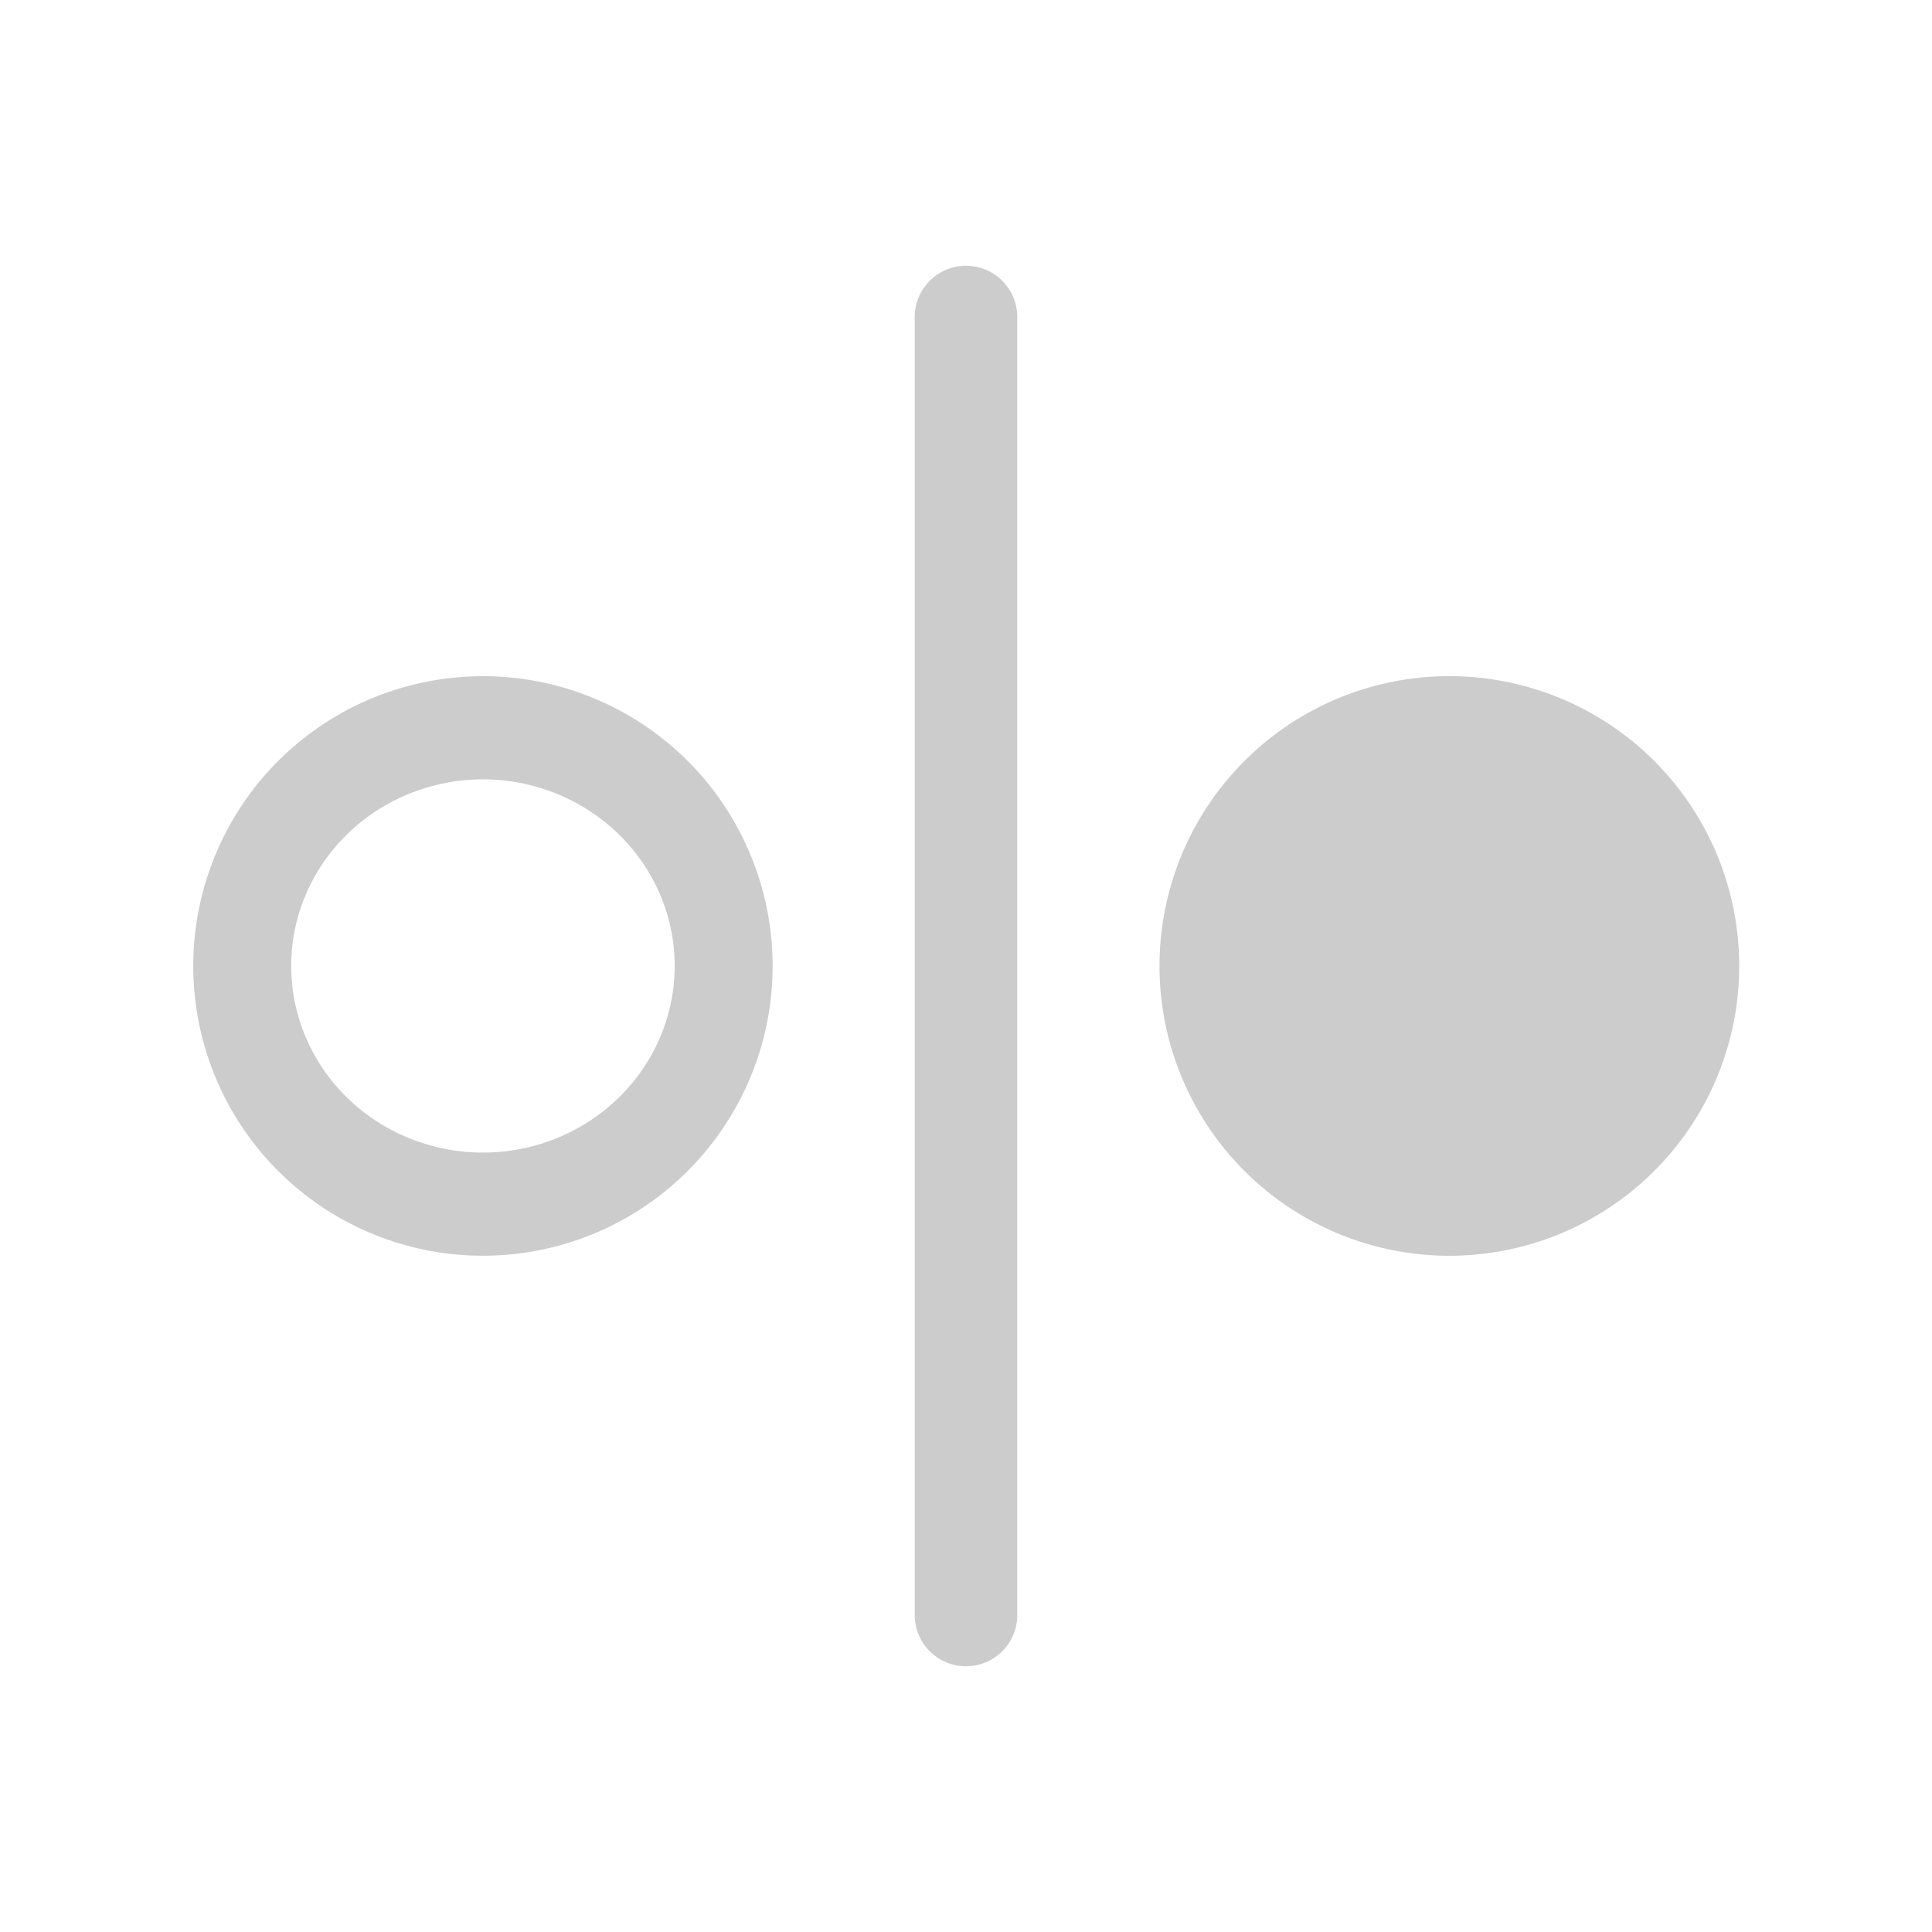 <?xml version="1.0" encoding="UTF-8" standalone="no"?>
<svg
   xmlns:dc="http://purl.org/dc/elements/1.1/"
   xmlns:cc="http://creativecommons.org/ns#"
   xmlns:rdf="http://www.w3.org/1999/02/22-rdf-syntax-ns#"
   xmlns:svg="http://www.w3.org/2000/svg"
   xmlns="http://www.w3.org/2000/svg"
   xmlns:sodipodi="http://sodipodi.sourceforge.net/DTD/sodipodi-0.dtd"
   xmlns:inkscape="http://www.inkscape.org/namespaces/inkscape"
   version="1.1"
   id="Calque_1"
   x="0px"
   y="0px"
   width="100"
   height="100"
   viewBox="0 0 100 100"
   enable-background="new 0 0 104.882 175.748"
   xml:space="preserve"
   inkscape:version="0.48.2 r9819"
   sodipodi:docname="joueur.svg"><defs
   id="defs7" /><sodipodi:namedview
   pagecolor="#ffffff"
   bordercolor="#666666"
   borderopacity="1"
   objecttolerance="10"
   gridtolerance="10"
   guidetolerance="10"
   inkscape:pageopacity="0"
   inkscape:pageshadow="2"
   inkscape:window-width="1366"
   inkscape:window-height="739"
   id="namedview5"
   showgrid="false"
   inkscape:zoom="1.3428318"
   inkscape:cx="212.55041"
   inkscape:cy="87.874001"
   inkscape:window-x="-9"
   inkscape:window-y="-9"
   inkscape:window-maximized="1"
   inkscape:current-layer="Calque_1" />

<path
   sodipodi:type="arc"
   style="fill:none;stroke:#cccccc;stroke-width:5;stroke-miterlimit:4;stroke-opacity:1;stroke-dasharray:none"
   id="path2986"
   sodipodi:cx="7.8192968"
   sodipodi:cy="13.987737"
   sodipodi:rx="12.287466"
   sodipodi:ry="11.542771"
   d="m 20.107,13.988 a 12.287,11.543 0 1 1 -24.575,0 12.287,11.543 0 1 1 24.575,0 z"
   transform="matrix(1.014,0,0,1.068,17.068,35.059)" /><path
   sodipodi:type="arc"
   style="fill:#cccccc;fill-opacity:1;stroke:none"
   id="path2988"
   sodipodi:cx="73.352448"
   sodipodi:cy="75.425064"
   sodipodi:rx="12.287466"
   sodipodi:ry="13.404509"
   d="m 85.64,75.425 a 12.287,13.405 0 1 1 -24.575,0 12.287,13.405 0 1 1 24.575,0 z"
   transform="matrix(1.221,0,0,1.119,-14.545,-34.403)" /><path
   style="fill:none;stroke:#cccccc;stroke-width:5.31px;stroke-linecap:round;stroke-linejoin:miter;stroke-opacity:1"
   d="m 50,16.41 -2e-6,67.181"
   id="path3758"
   inkscape:connector-curvature="0" /></svg>